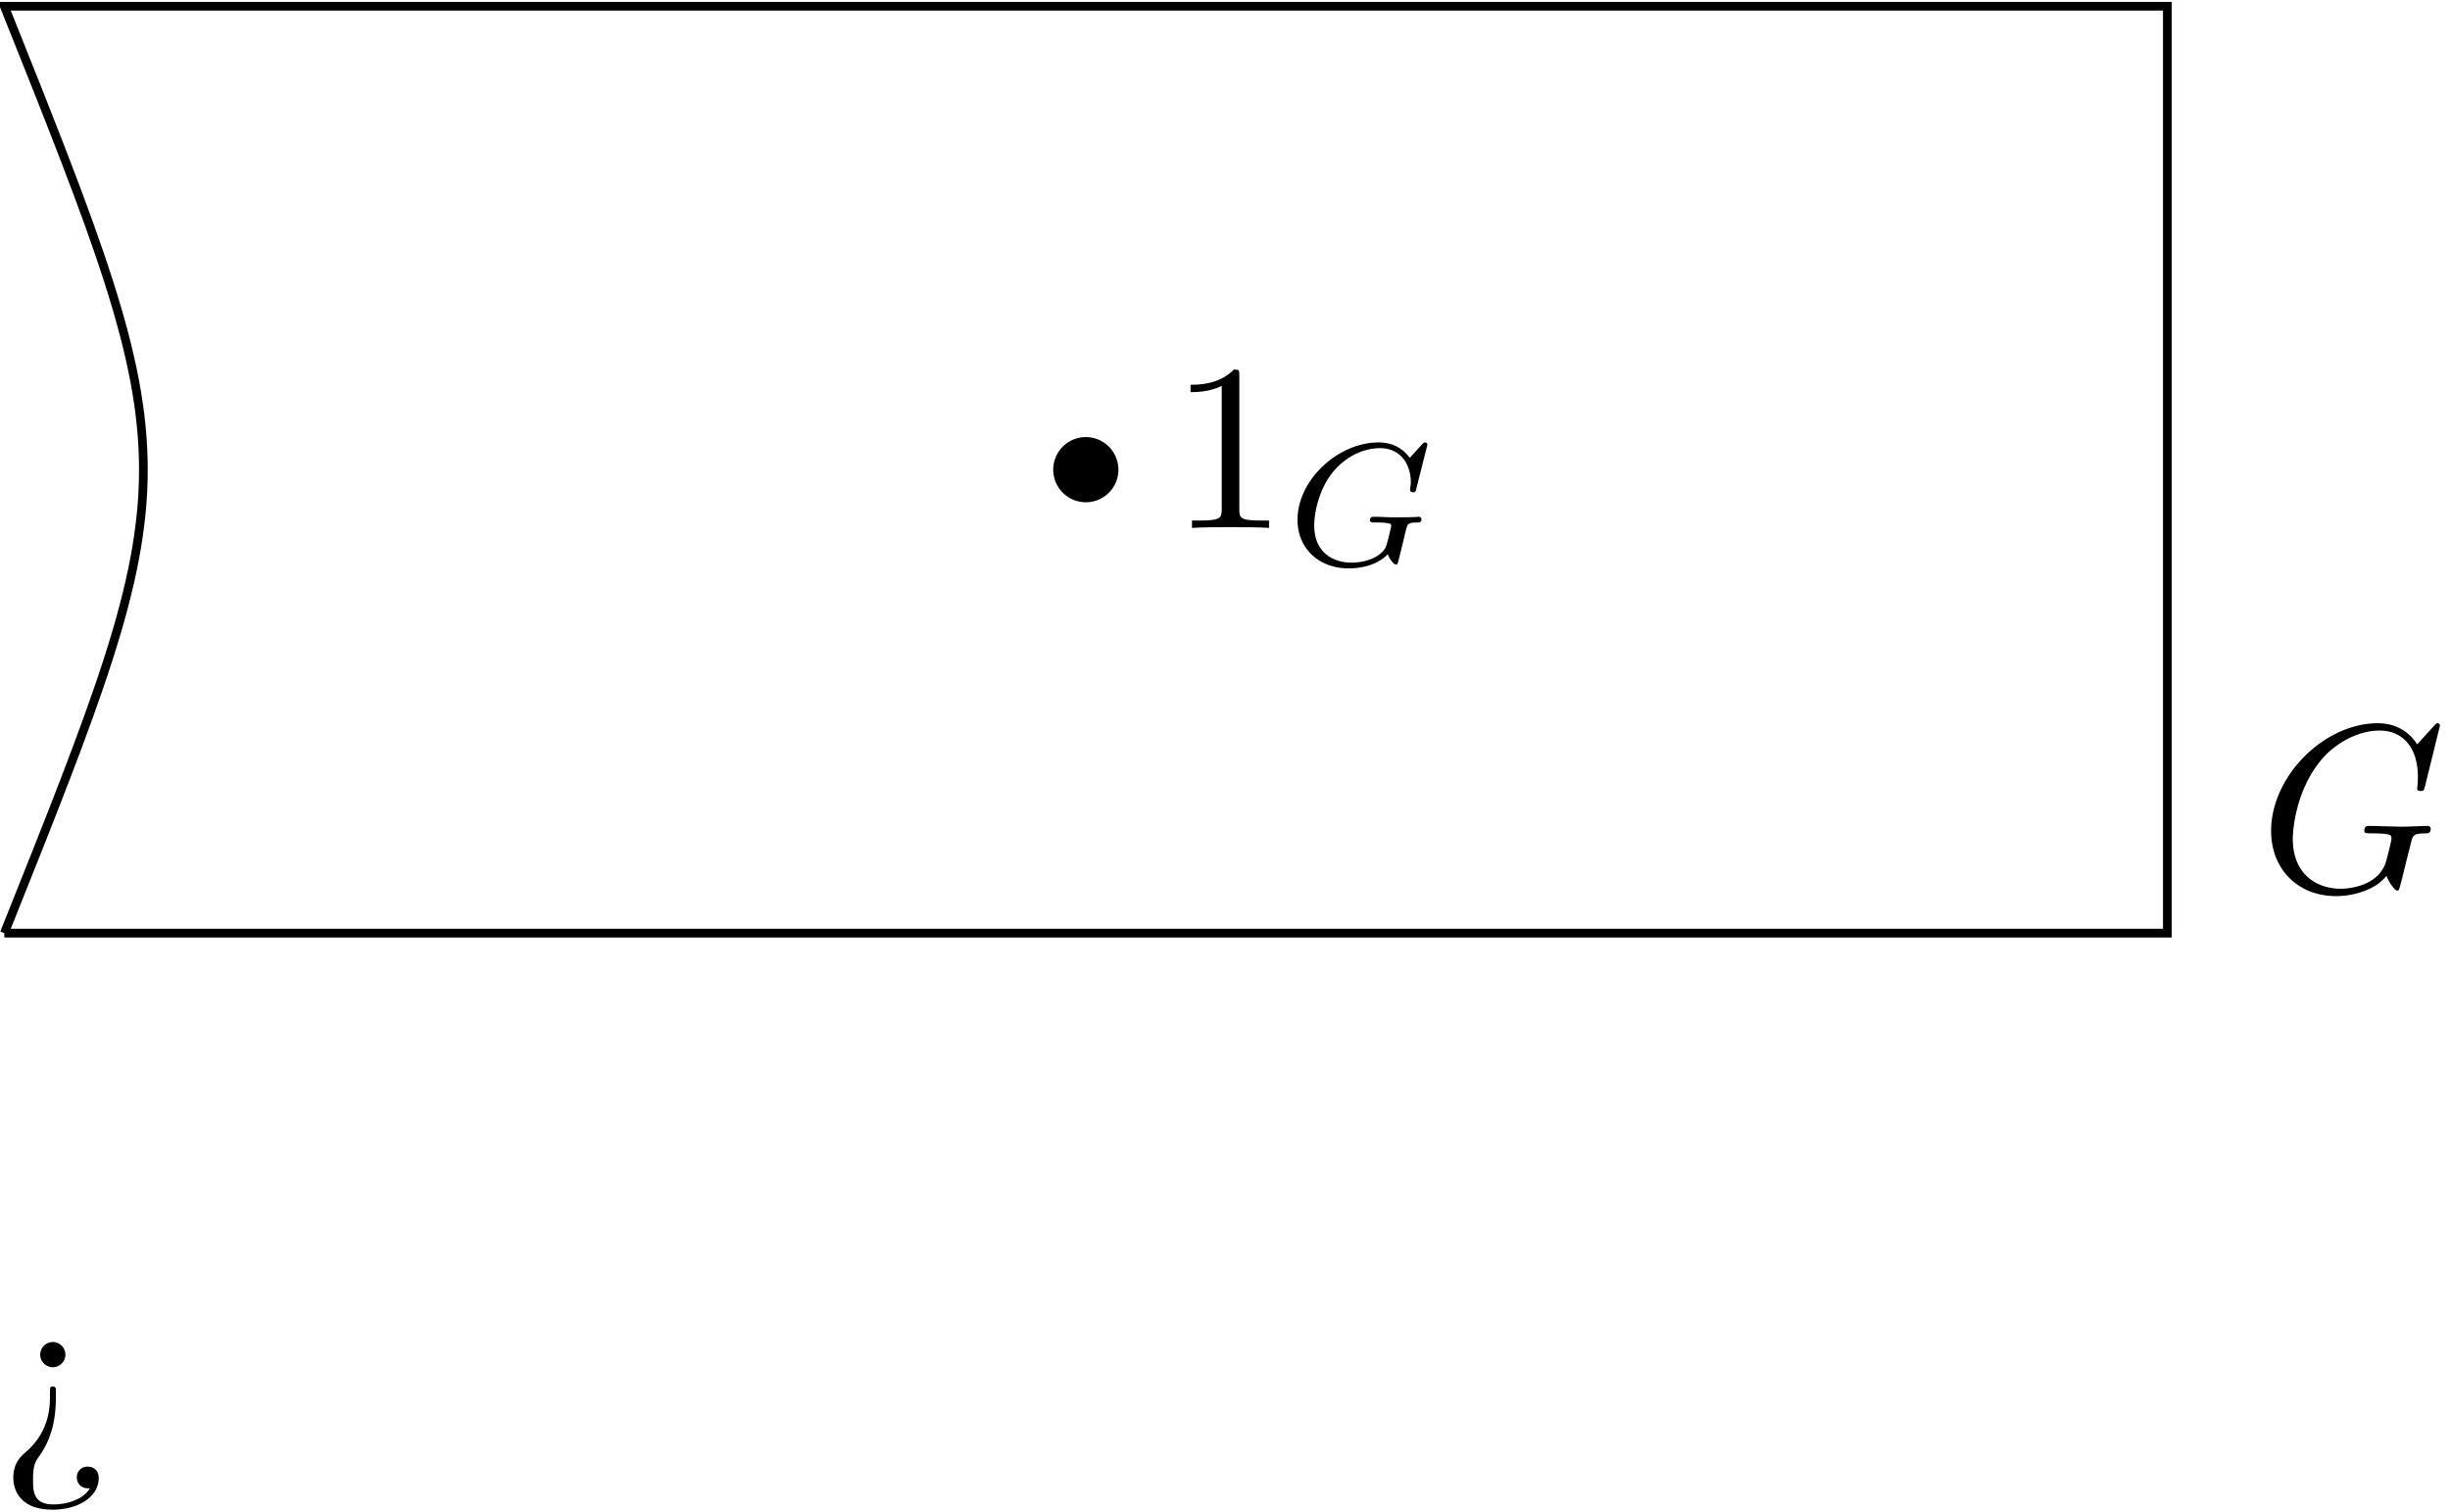 <svg xmlns="http://www.w3.org/2000/svg" xmlns:xlink="http://www.w3.org/1999/xlink" width="188" height="116" viewBox="1872.02 1516.124 112.379 69.34"><defs><path id="g1-71" d="M8.29-7.582a.11.11 0 0 0-.12-.109c-.032 0-.043.011-.163.131l-.763.84c-.099-.153-.6-.97-1.811-.97C3-7.69.545-5.28.545-2.75.545-1.014 1.756.24 3.524.24c.48 0 .97-.098 1.363-.262.546-.218.753-.447.95-.665.098.272.381.676.49.676.055 0 .077-.033.077-.044.021-.021.13-.436.185-.665l.207-.84c.044-.185.099-.37.142-.556.12-.491.131-.513.753-.524.054 0 .174-.01.174-.218 0-.077-.054-.12-.141-.12-.251 0-.895.033-1.146.033-.338 0-1.189-.033-1.527-.033-.098 0-.23 0-.23.218 0 .12.088.12.328.12.011 0 .327 0 .578.022.284.033.338.065.338.207 0 .098-.12.59-.229.993-.305 1.2-1.723 1.32-2.105 1.32-1.047 0-2.193-.622-2.193-2.291 0-.338.11-2.138 1.255-3.556.589-.742 1.647-1.408 2.727-1.408 1.113 0 1.756.84 1.756 2.106 0 .436-.032.447-.032.556s.12.11.163.11c.142 0 .142-.023.197-.219z"/><path id="g0-71" d="M6.352-5.396c.008-.032.024-.08.024-.12 0-.055-.048-.095-.104-.095s-.08.024-.143.096l-.558.613c-.367-.51-.885-.709-1.427-.709C2.28-5.611.422-3.889.422-2.064c0 1.33.989 2.231 2.344 2.231.86 0 1.498-.31 1.793-.653.096.255.287.478.367.478.031 0 .071-.016.087-.048.048-.135.24-.948.295-1.171.072-.32.128-.542.175-.606.072-.096.224-.104.463-.104.04 0 .16 0 .16-.143 0-.08-.057-.12-.12-.12-.056 0-.152.024-.925.024-.2 0-.47 0-.59-.008S4.033-2.2 3.913-2.2c-.047 0-.167 0-.167.152 0 .111.088.111.295.111.167 0 .47 0 .661.072a.3.3 0 0 1 .016.096c0 .04-.048.215-.071.318a8 8 0 0 1-.168.622c-.255.534-1.028.733-1.578.733-.789 0-1.713-.414-1.713-1.713 0-.662.27-1.81.972-2.575.765-.828 1.626-.964 2.04-.964.973 0 1.419.765 1.419 1.57 0 .112-.032.255-.032.35 0 .104.104.104.136.104.103 0 .12-.031.151-.175z"/><path id="g2-49" d="M3.207-6.982c0-.262 0-.283-.25-.283-.677.698-1.637.698-1.986.698v.338c.218 0 .862 0 1.429-.284v5.651c0 .393-.033.524-1.015.524h-.349V0c.382-.033 1.331-.033 1.768-.033s1.385 0 1.767.033v-.338h-.35c-.981 0-1.014-.12-1.014-.524z"/><path id="g2-62" d="M2.564-3.284c-.011-.13-.11-.13-.142-.13-.131 0-.131.065-.131.261v.175c0 .447 0 1.625-1.124 2.585C.971-.218.611.087.611.764c0 .621.349 1.472 1.81 1.472 1.157 0 2.106-.578 2.106-1.45 0-.371-.25-.524-.502-.524a.48.48 0 0 0-.501.502c0 .261.207.534.6.49-.328.557-1.135.742-1.67.742-.938 0-.938-.621-.938-1.156 0-.665.12-.83.284-1.058.687-.971.764-1.975.764-2.804zM3-4.876c0-.317-.262-.579-.578-.579s-.578.262-.578.579.261.578.578.578S3-4.56 3-4.876"/></defs><g id="page1"><path fill="none" stroke="#000" stroke-width=".399" d="M1872.219 1558.93h99.215v-42.52h-99.215c8.504 21.262 8.504 21.262 0 42.52"/><path d="M1923.32 1537.672a1.494 1.494 0 1 0-2.989-.005 1.494 1.494 0 0 0 2.99.005"/><g transform="translate(53.44 -18.59)"><use xlink:href="#g2-49" x="1872.219" y="1558.931"/><use xlink:href="#g0-71" x="1877.674" y="1560.62"/></g><use xlink:href="#g1-71" x="1872.219" y="1558.931" transform="translate(103.43 -1.94)"/><use xlink:href="#g2-62" x="1872.02" y="1583.141"/></g><script type="text/ecmascript">if(window.parent.postMessage)window.parent.postMessage(&quot;43.5|141|87|&quot;+window.location,&quot;*&quot;);</script></svg>